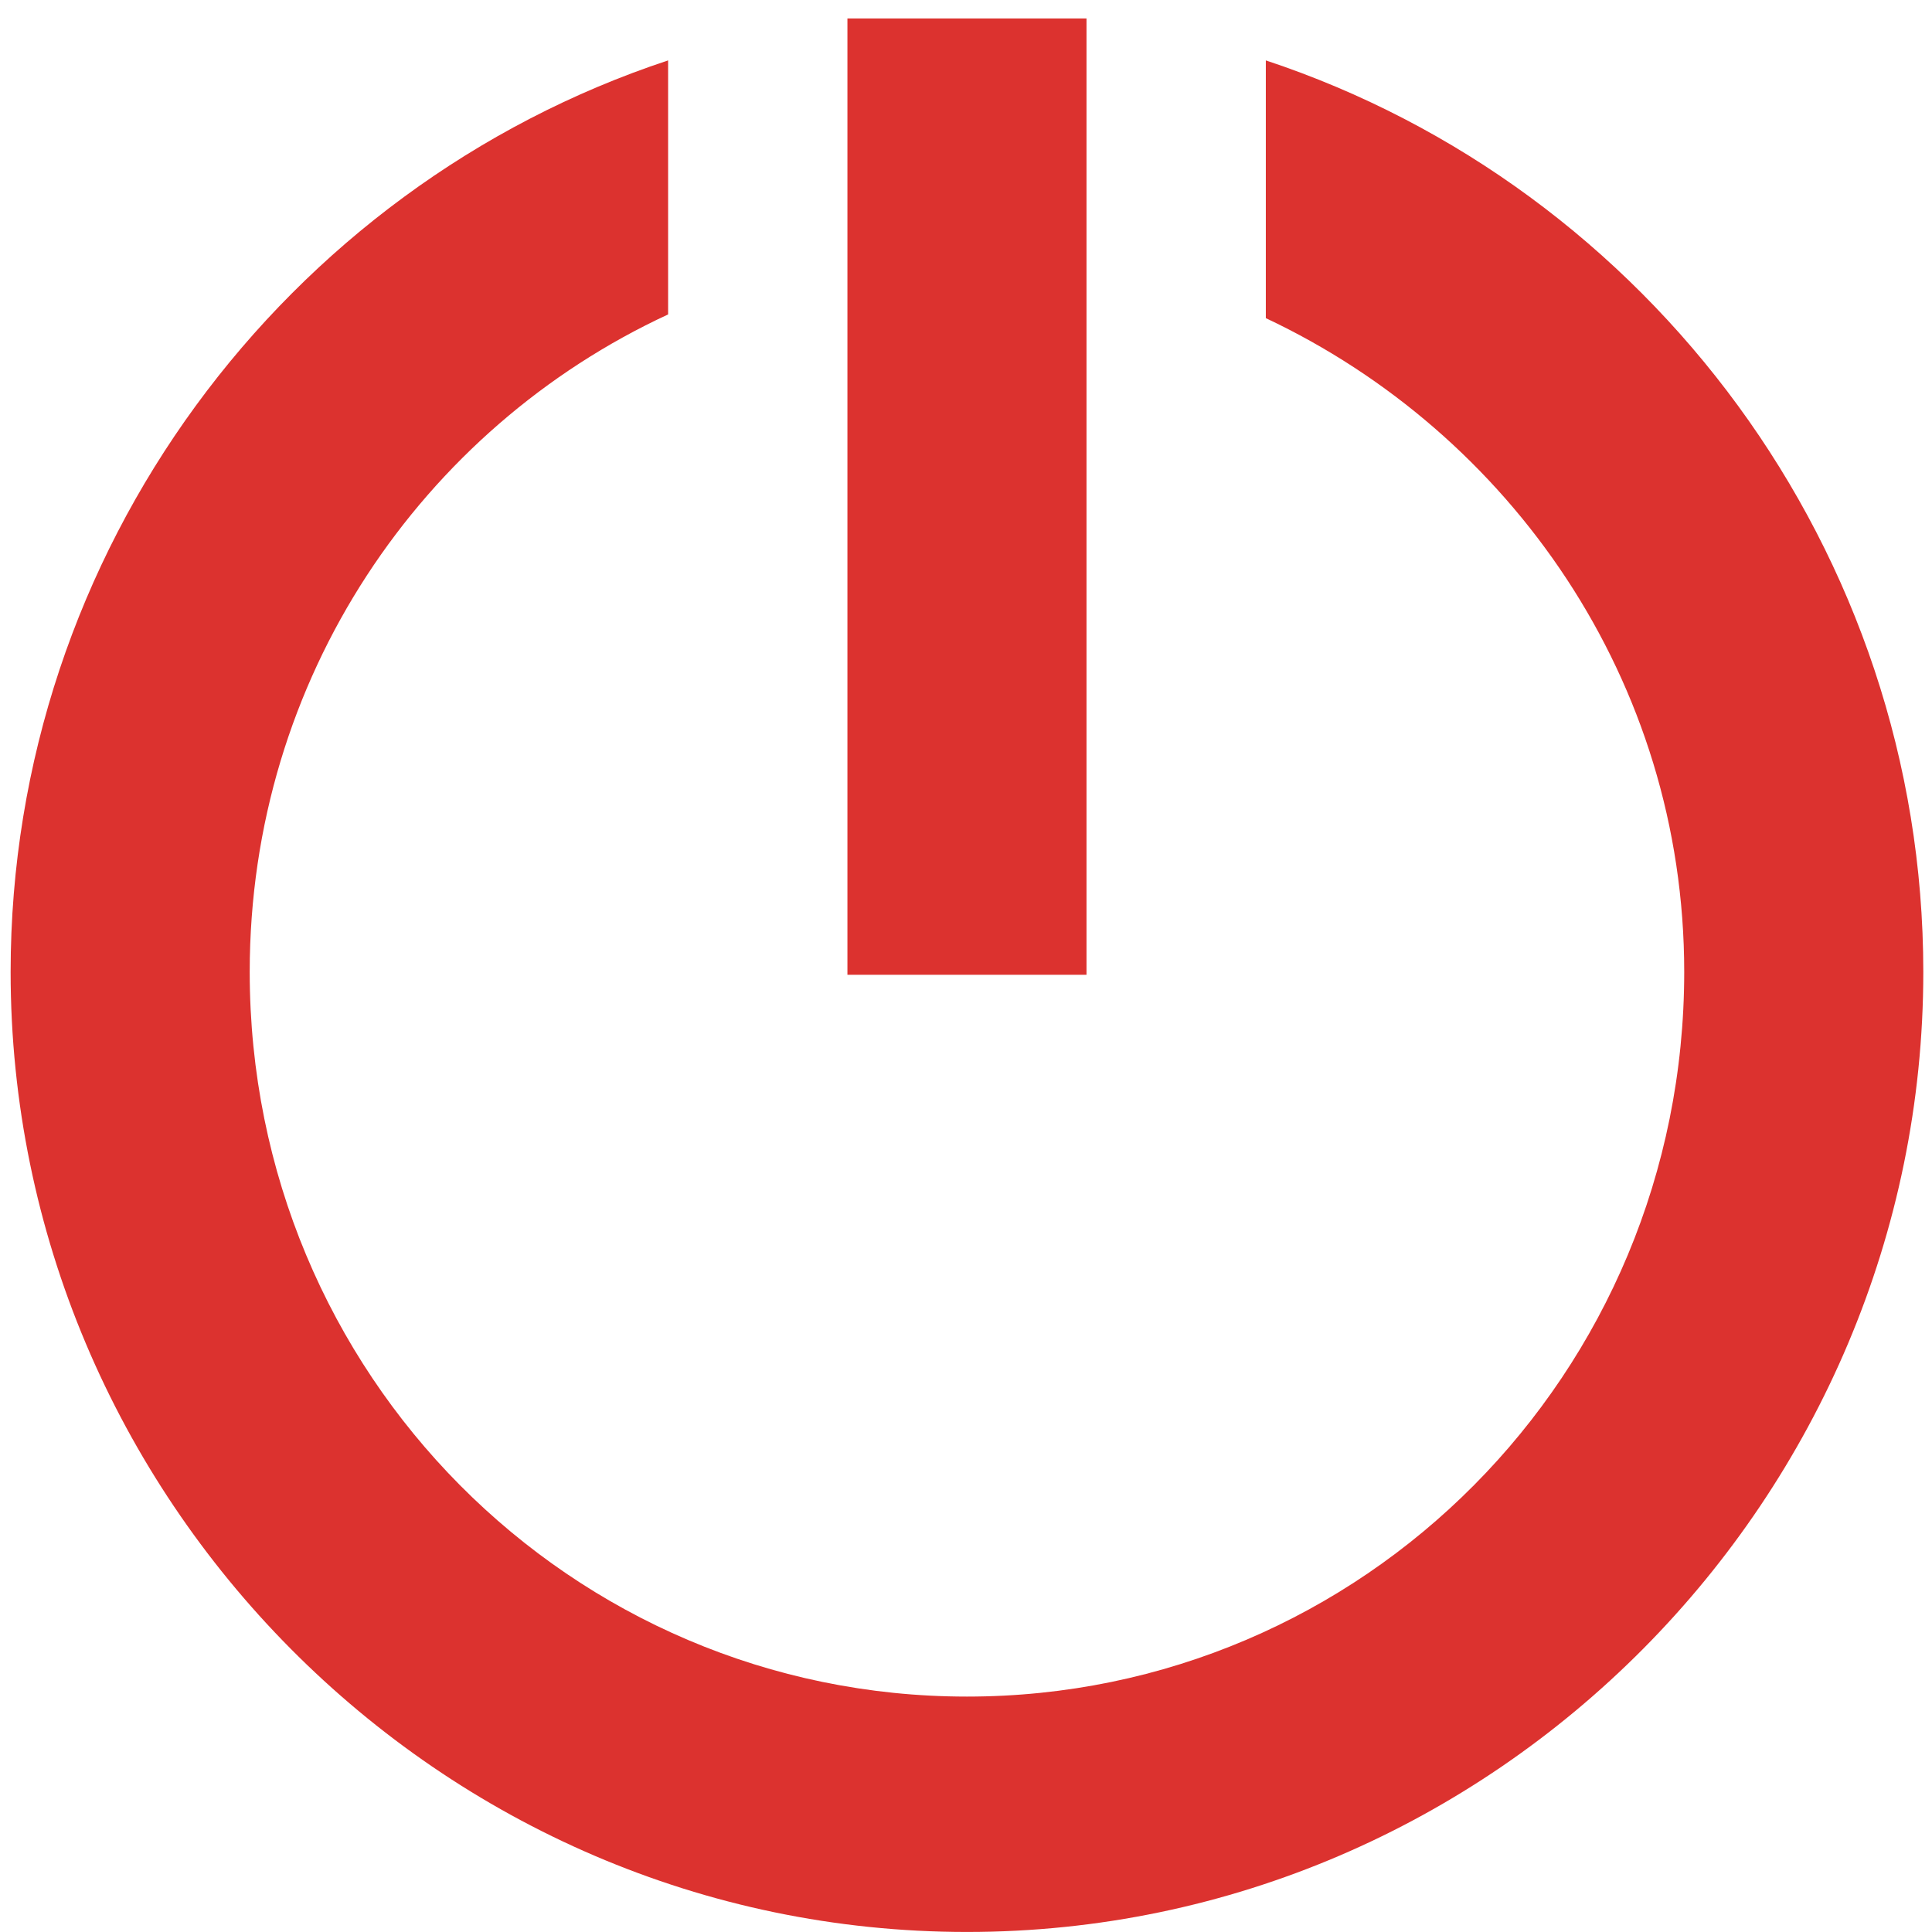 <?xml version="1.0" encoding="UTF-8" standalone="no"?>
<svg
   xmlns:dc="http://purl.org/dc/elements/1.1/"
   xmlns:cc="http://creativecommons.org/ns#"
   xmlns:rdf="http://www.w3.org/1999/02/22-rdf-syntax-ns#"
   xmlns:svg="http://www.w3.org/2000/svg"
   xmlns="http://www.w3.org/2000/svg"
   xmlns:sodipodi="http://sodipodi.sourceforge.net/DTD/sodipodi-0.dtd"
   xmlns:inkscape="http://www.inkscape.org/namespaces/inkscape"
   width="16"
   viewBox="0 0 16 16"
   height="16"
   id="svg4310"
   version="1.1"
   inkscape:version="0.91 r13725"
   sodipodi:docname="shutdown.svg">
  <sodipodi:namedview
     pagecolor="#ffffff"
     bordercolor="#666666"
     borderopacity="1"
     objecttolerance="10"
     gridtolerance="10"
     guidetolerance="10"
     inkscape:pageopacity="0"
     inkscape:pageshadow="2"
     inkscape:window-width="1600"
     inkscape:window-height="882"
     id="namedview4320"
     showgrid="false"
     inkscape:zoom="11.313709"
     inkscape:cx="0.11494684"
     inkscape:cy="0.7780831"
     inkscape:window-x="0"
     inkscape:window-y="18"
     inkscape:window-maximized="0"
     inkscape:current-layer="svg4310"
     fit-margin-top="0"
     fit-margin-left="0"
     fit-margin-right="0"
     fit-margin-bottom="0" />
  <defs
     id="defs4312" />
  <g
     style="fill:#dc322f;fill-opacity:1"
     id="g4314"
     transform="matrix(0.99,0,0,0.99,0.088,0.129)">
    <path
       style="color:#000000;line-height:normal;fill:#dc322f;fill-opacity:1"
       d="M 5.5,0.375 C 2.298,1.434 0,4.477 0,8 c 0,4.39 3.58,8.031 8,8.031 4.42,0 8,-3.642 8,-8.031 0,-3.522 -2.299,-6.565 -5.5,-7.625 l 0,2.156 C 12.542,3.493 14,5.561 14,8 14,11.367 11.31,14.062 8,14.062 4.69,14.062 2,11.367 2,8 2,5.541 3.444,3.452 5.5,2.5 l 0,-2.125 z"
       id="path4316"
       inkscape:connector-curvature="0" />
    <rect
       width="2"
       x="-9"
       y="0.024"
       rx="0.837"
       ry="0"
       height="8"
       transform="scale(-1,1)"
       id="rect4318"
       style="fill:#dc322f;fill-opacity:1" />
  </g>
</svg>
